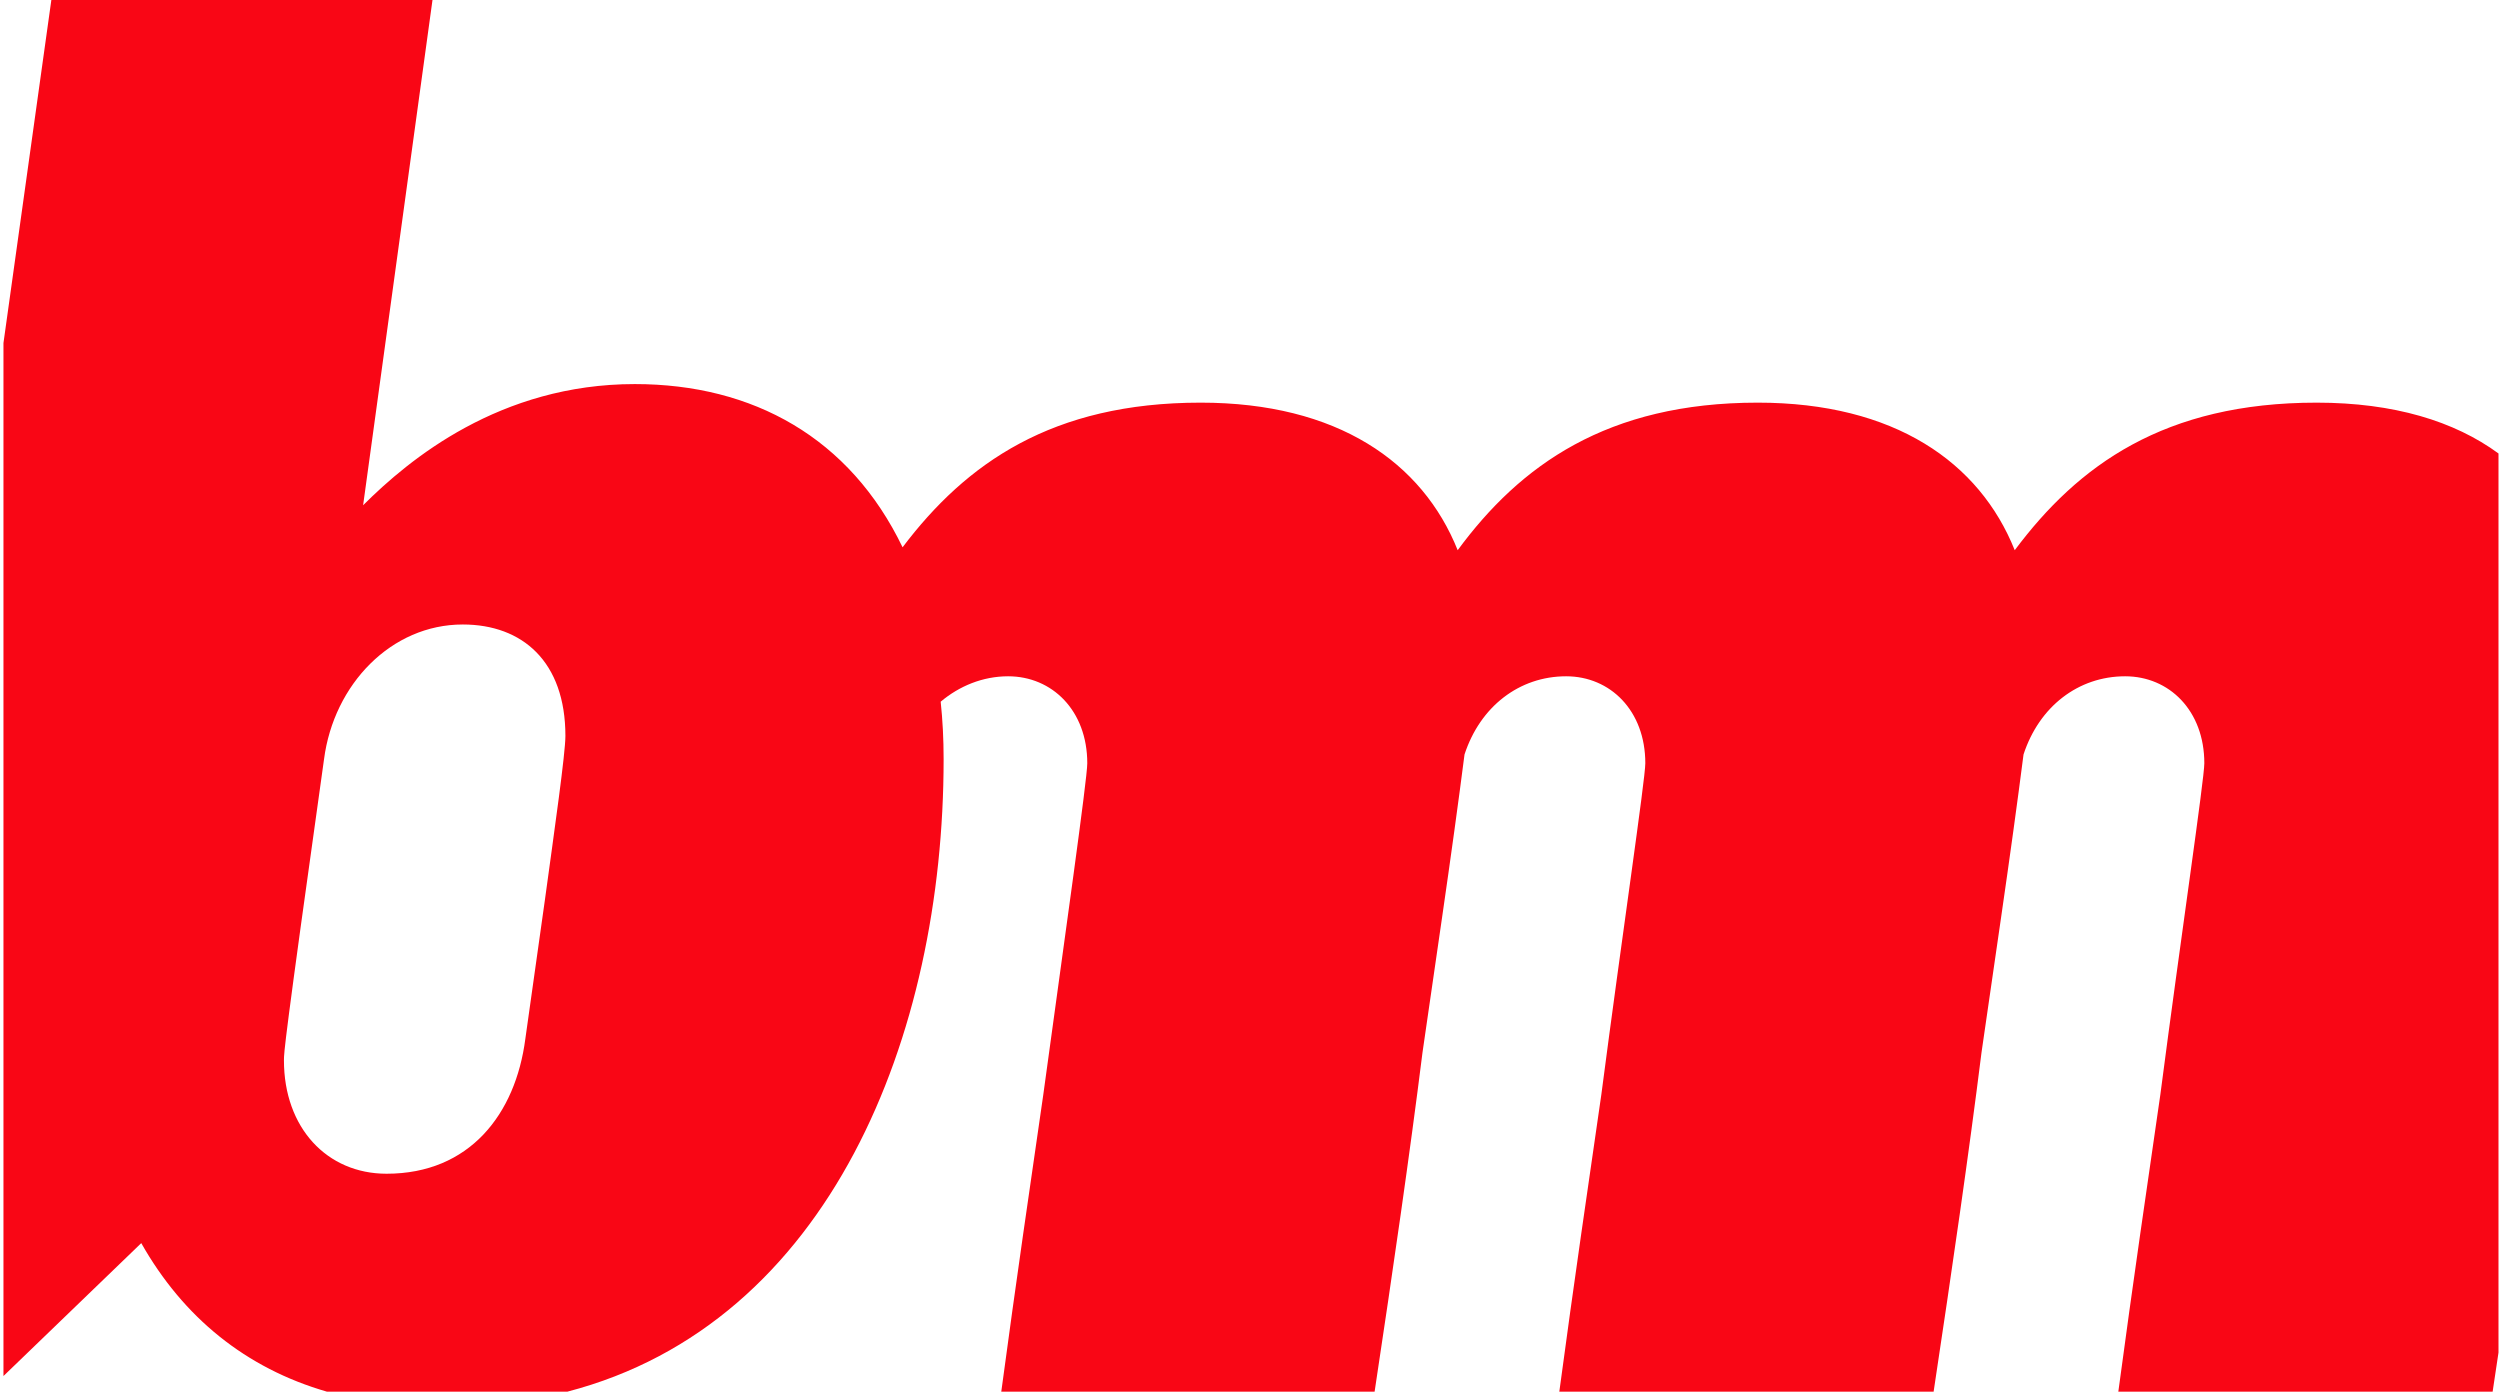 <?xml version="1.0" encoding="utf-8"?>
<svg xmlns="http://www.w3.org/2000/svg" xmlns:xlink="http://www.w3.org/1999/xlink" version="1.1" id="Ebene_1" x="0px" y="0px" viewBox="0 0 255.1 142.4" style="enable-background:new 0 0 255.1 142.4;" xml:space="preserve" width="300" height="167">
<style type="text/css">
	.st0{fill:#F90615;}
</style>
<path class="st0" d="M205.8,56.3c-3.6-9-12.3-15.1-26.3-15.1c-15.4,0-24.3,6.4-30.7,15.1c-3.6-9-12.3-15.1-26.3-15.1  c-15.2,0-24,6.2-30.5,14.8c-5.4-11.2-15.3-16.7-27.4-16.7c-13.8,0-23.1,7.7-27.8,12.4L43.9,0h-39L0,35.1v105.7l14.1-13.6  c4.3,7.6,10.7,12.8,19,15.2h107.2c1.9-12.6,3.6-24.3,4.9-34.7l2-13.8c0.9-6.2,1.7-12,2.3-16.7c1.6-4.9,5.6-8,10.4-8  c4.5,0,8.1,3.5,8.1,8.9c0,1.6-2.4,17.8-4.5,33.9c-1.3,9-2.8,19.2-4.3,30.4h38.3c1.9-12.6,3.6-24.3,4.9-34.7l2-13.8  c0.9-6.2,1.7-12,2.3-16.7c1.6-4.9,5.6-8,10.4-8c4.5,0,8.1,3.5,8.1,8.9c0,1.6-2.4,17.8-4.5,33.9c-1.3,9-2.8,19.2-4.3,30.4h38.9l0,0  h-0.6c0.2-1.3,0.4-2.7,0.6-4v-92c-4.5-3.3-10.7-5.2-18.6-5.2C221.1,41.2,212.3,47.6,205.8,56.3z M55.4,92.1l-2,14.2  c-1,7.7-5.7,13.8-14.2,13.8c-6.1,0-10.5-4.7-10.5-11.6c0-0.8,0-1.6,4.1-30.8c1-7.7,6.9-13.8,14.2-13.8c6.1,0,10.5,3.8,10.5,11.4  C57.5,77.1,56.4,84.8,55.4,92.1z M106.4,112c-1.3,9-2.8,19.2-4.3,30.4H57.7c26.9-7,38.5-36.5,38.5-64.7c0-2.1-0.1-4-0.3-5.9  c1.9-1.6,4.3-2.6,6.9-2.6c4.5,0,8.1,3.5,8.1,8.9C110.9,79.7,108.6,95.9,106.4,112z"/>
</svg>
